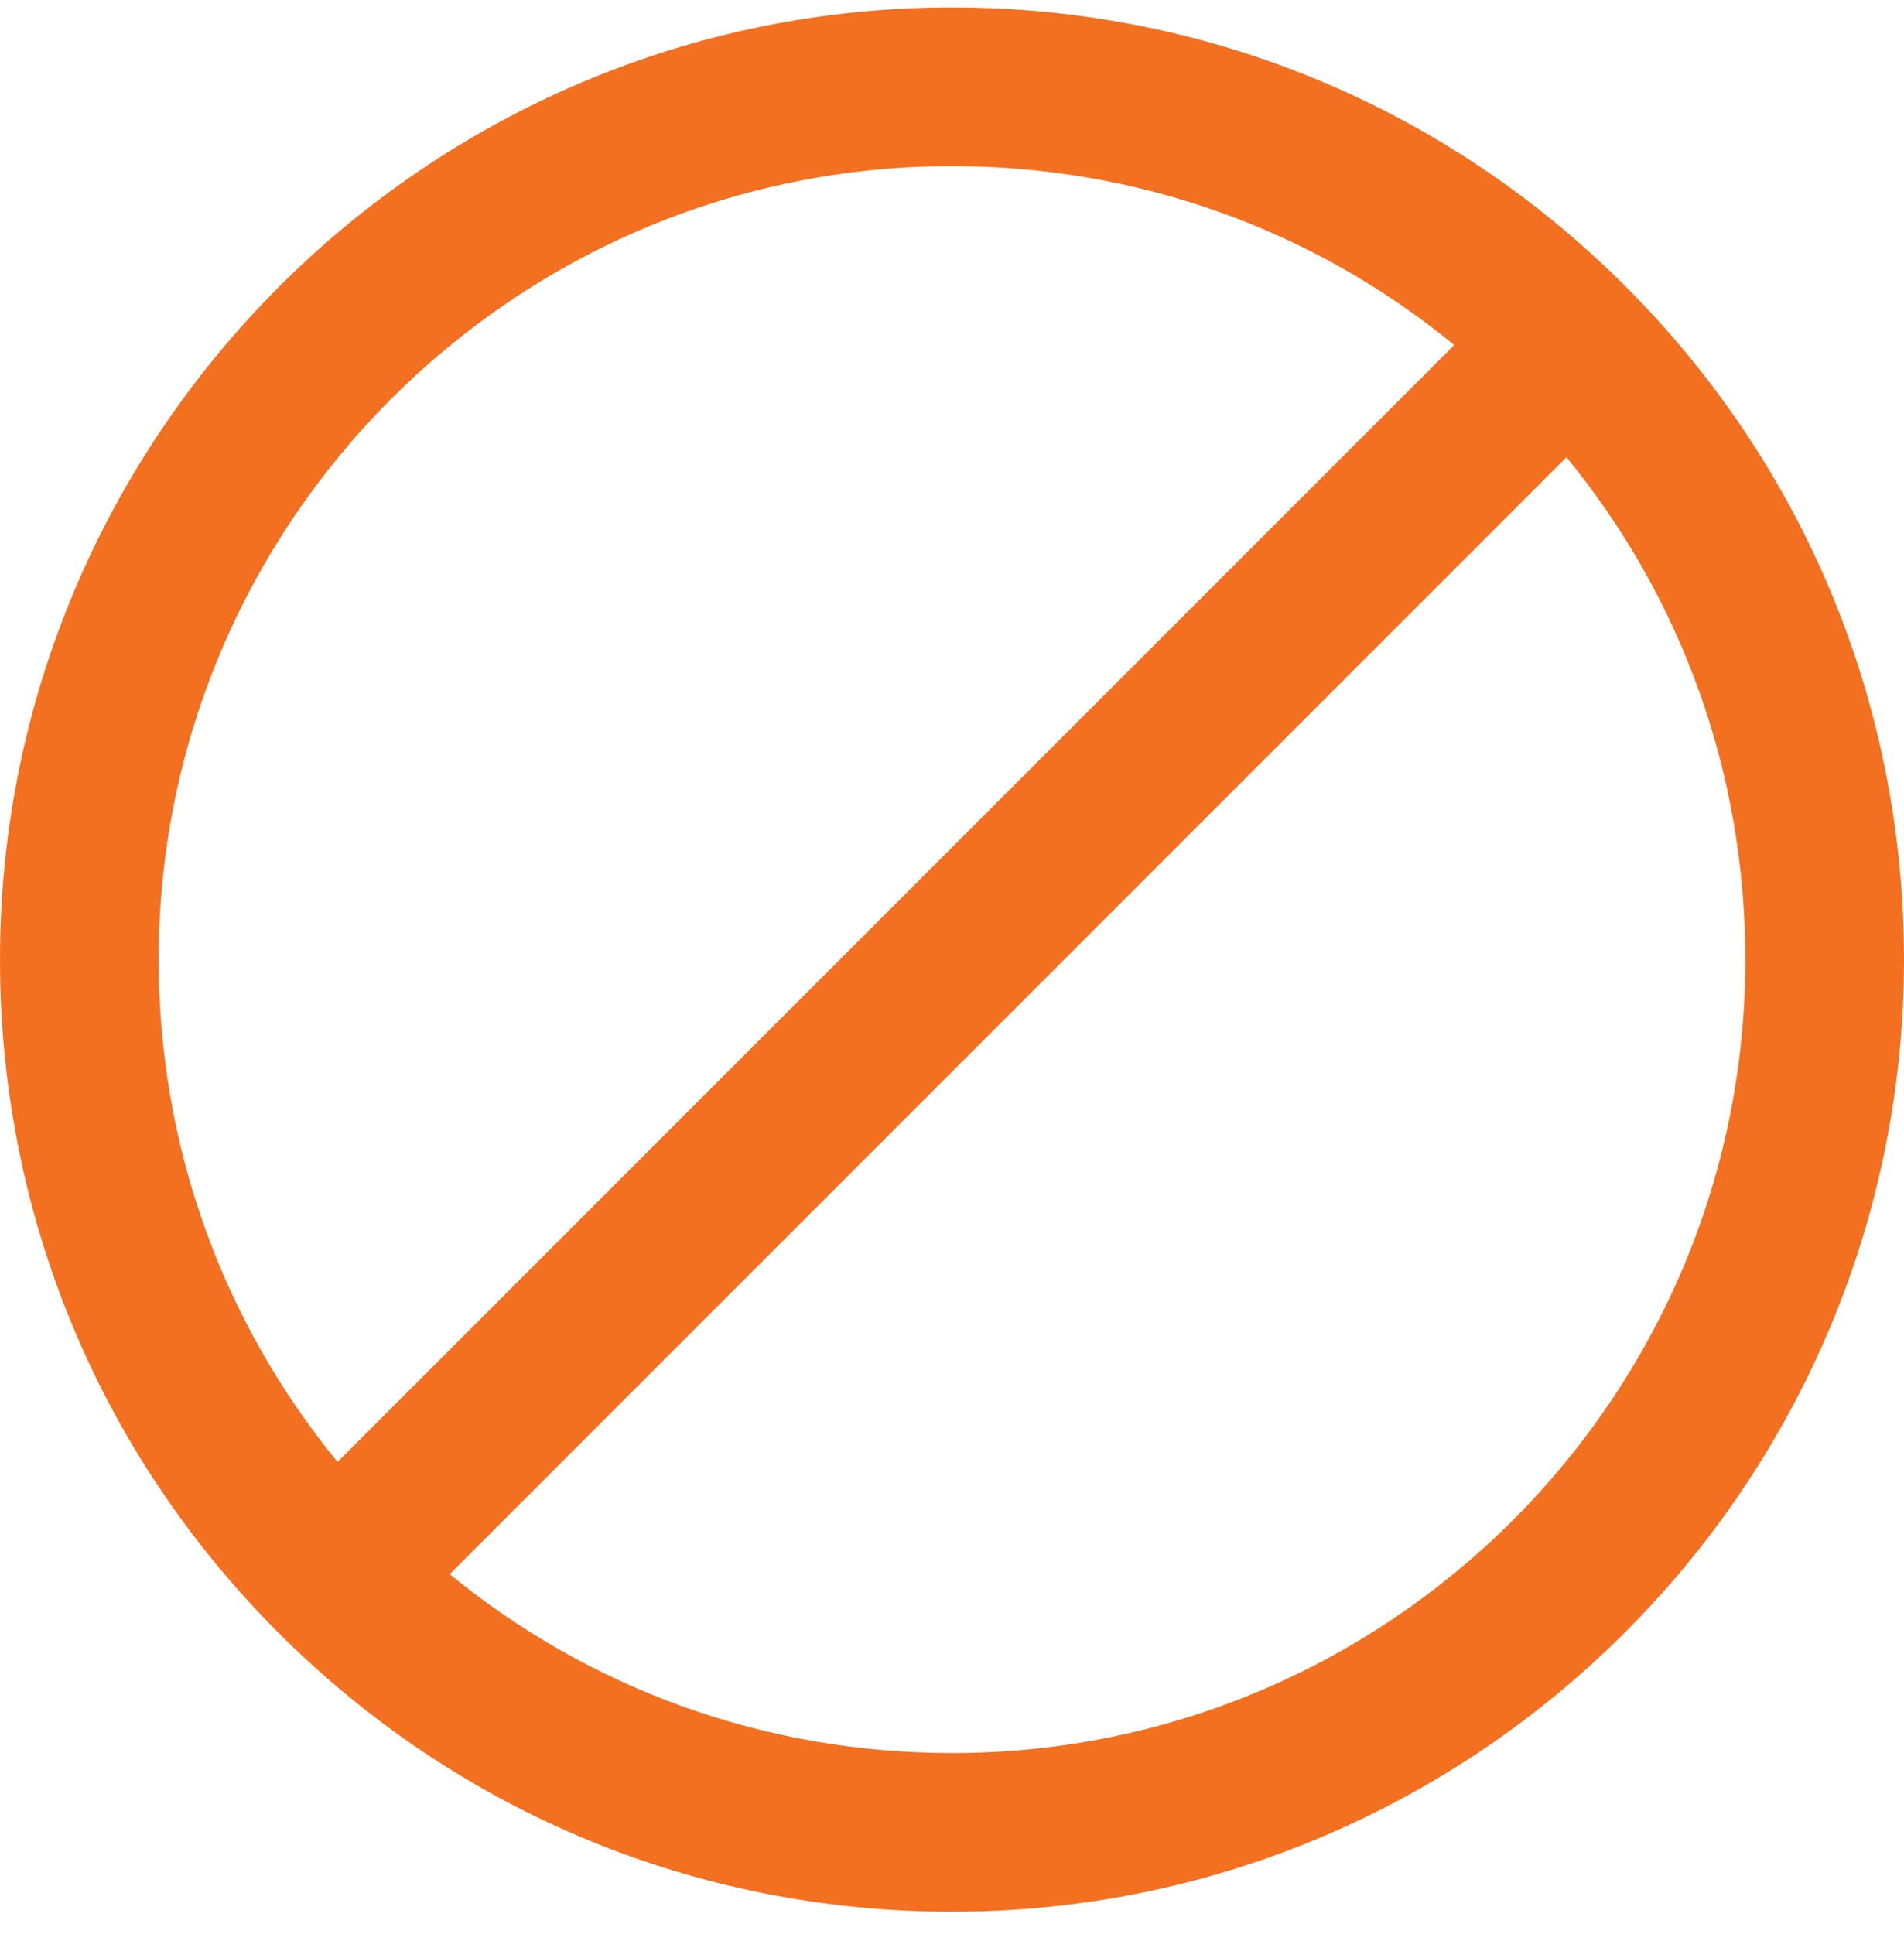 <svg xmlns="http://www.w3.org/2000/svg" width="64" height="65" viewBox="0 0 64 65" fill="none"><g clip-path="url(#clip0_217_1346)"><path d="M32 64.25C49.644 64.25 64 49.895 64 32.25C64 23.695 60.673 15.658 54.632 9.618C48.59 3.577 40.555 0.25 32 0.25C14.355 0.25 0 14.605 0 32.25C0 40.805 3.327 48.842 9.368 54.882C15.408 60.923 23.445 64.25 32 64.25ZM32 58.917C25.768 58.917 19.866 56.798 15.117 52.904L52.654 15.367C56.548 20.116 58.667 26.018 58.667 32.25C58.667 46.954 46.704 58.917 32 58.917ZM32 5.583C38.23 5.583 44.133 7.702 48.882 11.596L11.346 49.133C7.452 44.383 5.333 38.482 5.333 32.25C5.333 17.546 17.296 5.583 32 5.583Z" fill="#F37021"></path></g><defs><clipPath id="clip0_217_1346"><rect width="64" height="64" fill="white" transform="translate(0 0.25)"></rect></clipPath></defs></svg>